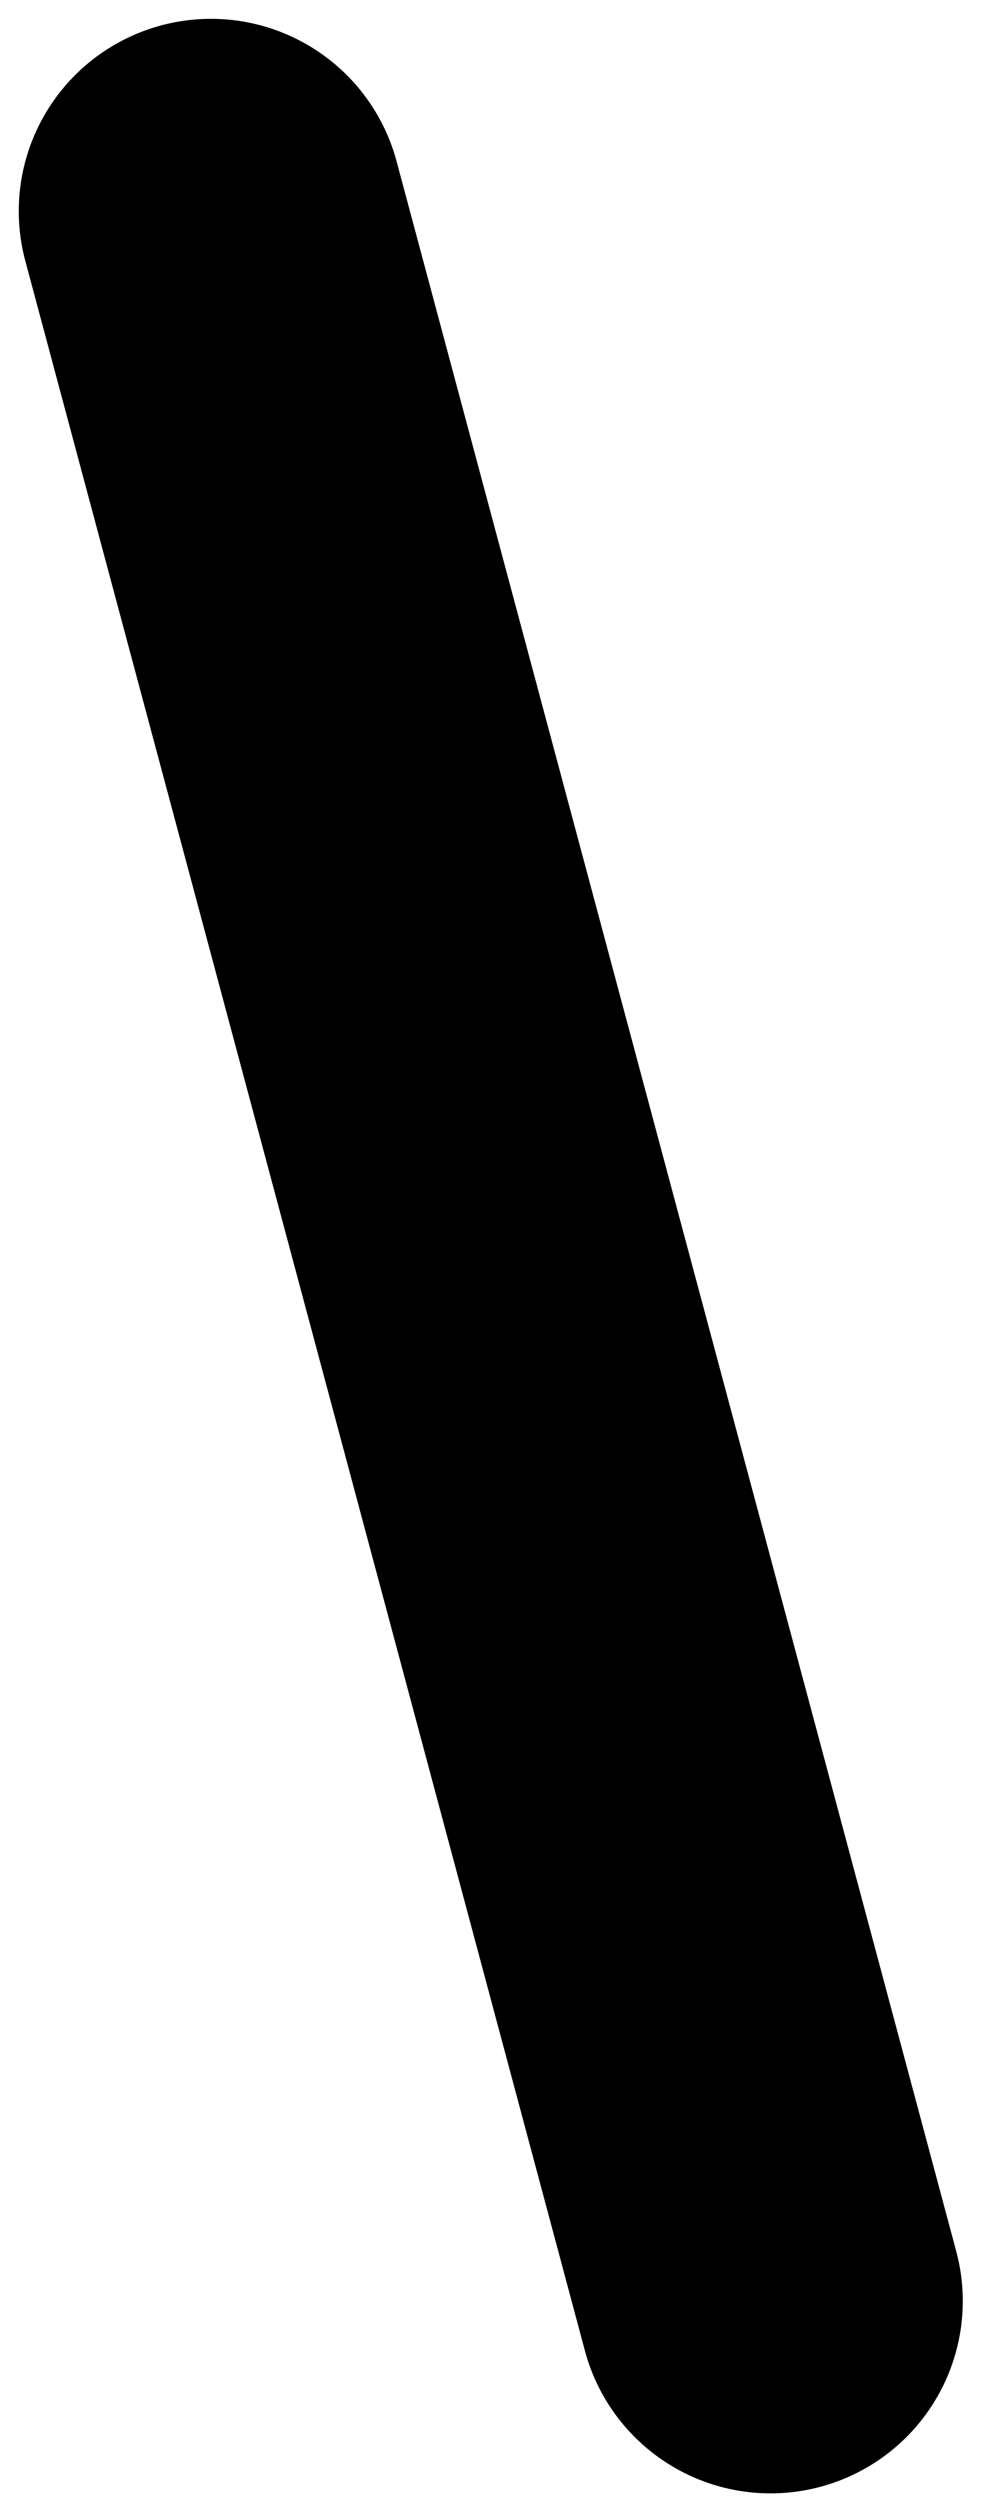 <svg width="41px" height="104px" viewBox="0 0 41 104" version="1.1" xmlns="http://www.w3.org/2000/svg" xmlns:xlink="http://www.w3.org/1999/xlink">
    <title>nose-0</title>
    <g id="All-customizable-items" stroke="none" stroke-width="1" fill="none" fill-rule="evenodd" stroke-linecap="round" stroke-linejoin="round">
        <g id="Nose/-0" transform="translate(-629, -587)" stroke="#000000" stroke-width="16">
            <line x1="637" y1="596" x2="661.856" y2="682.5" id="nose-0" transform="translate(649.428, 639.25) rotate(1.032) translate(-649.428, -639.25) "></line>
        </g>
    </g>
</svg>